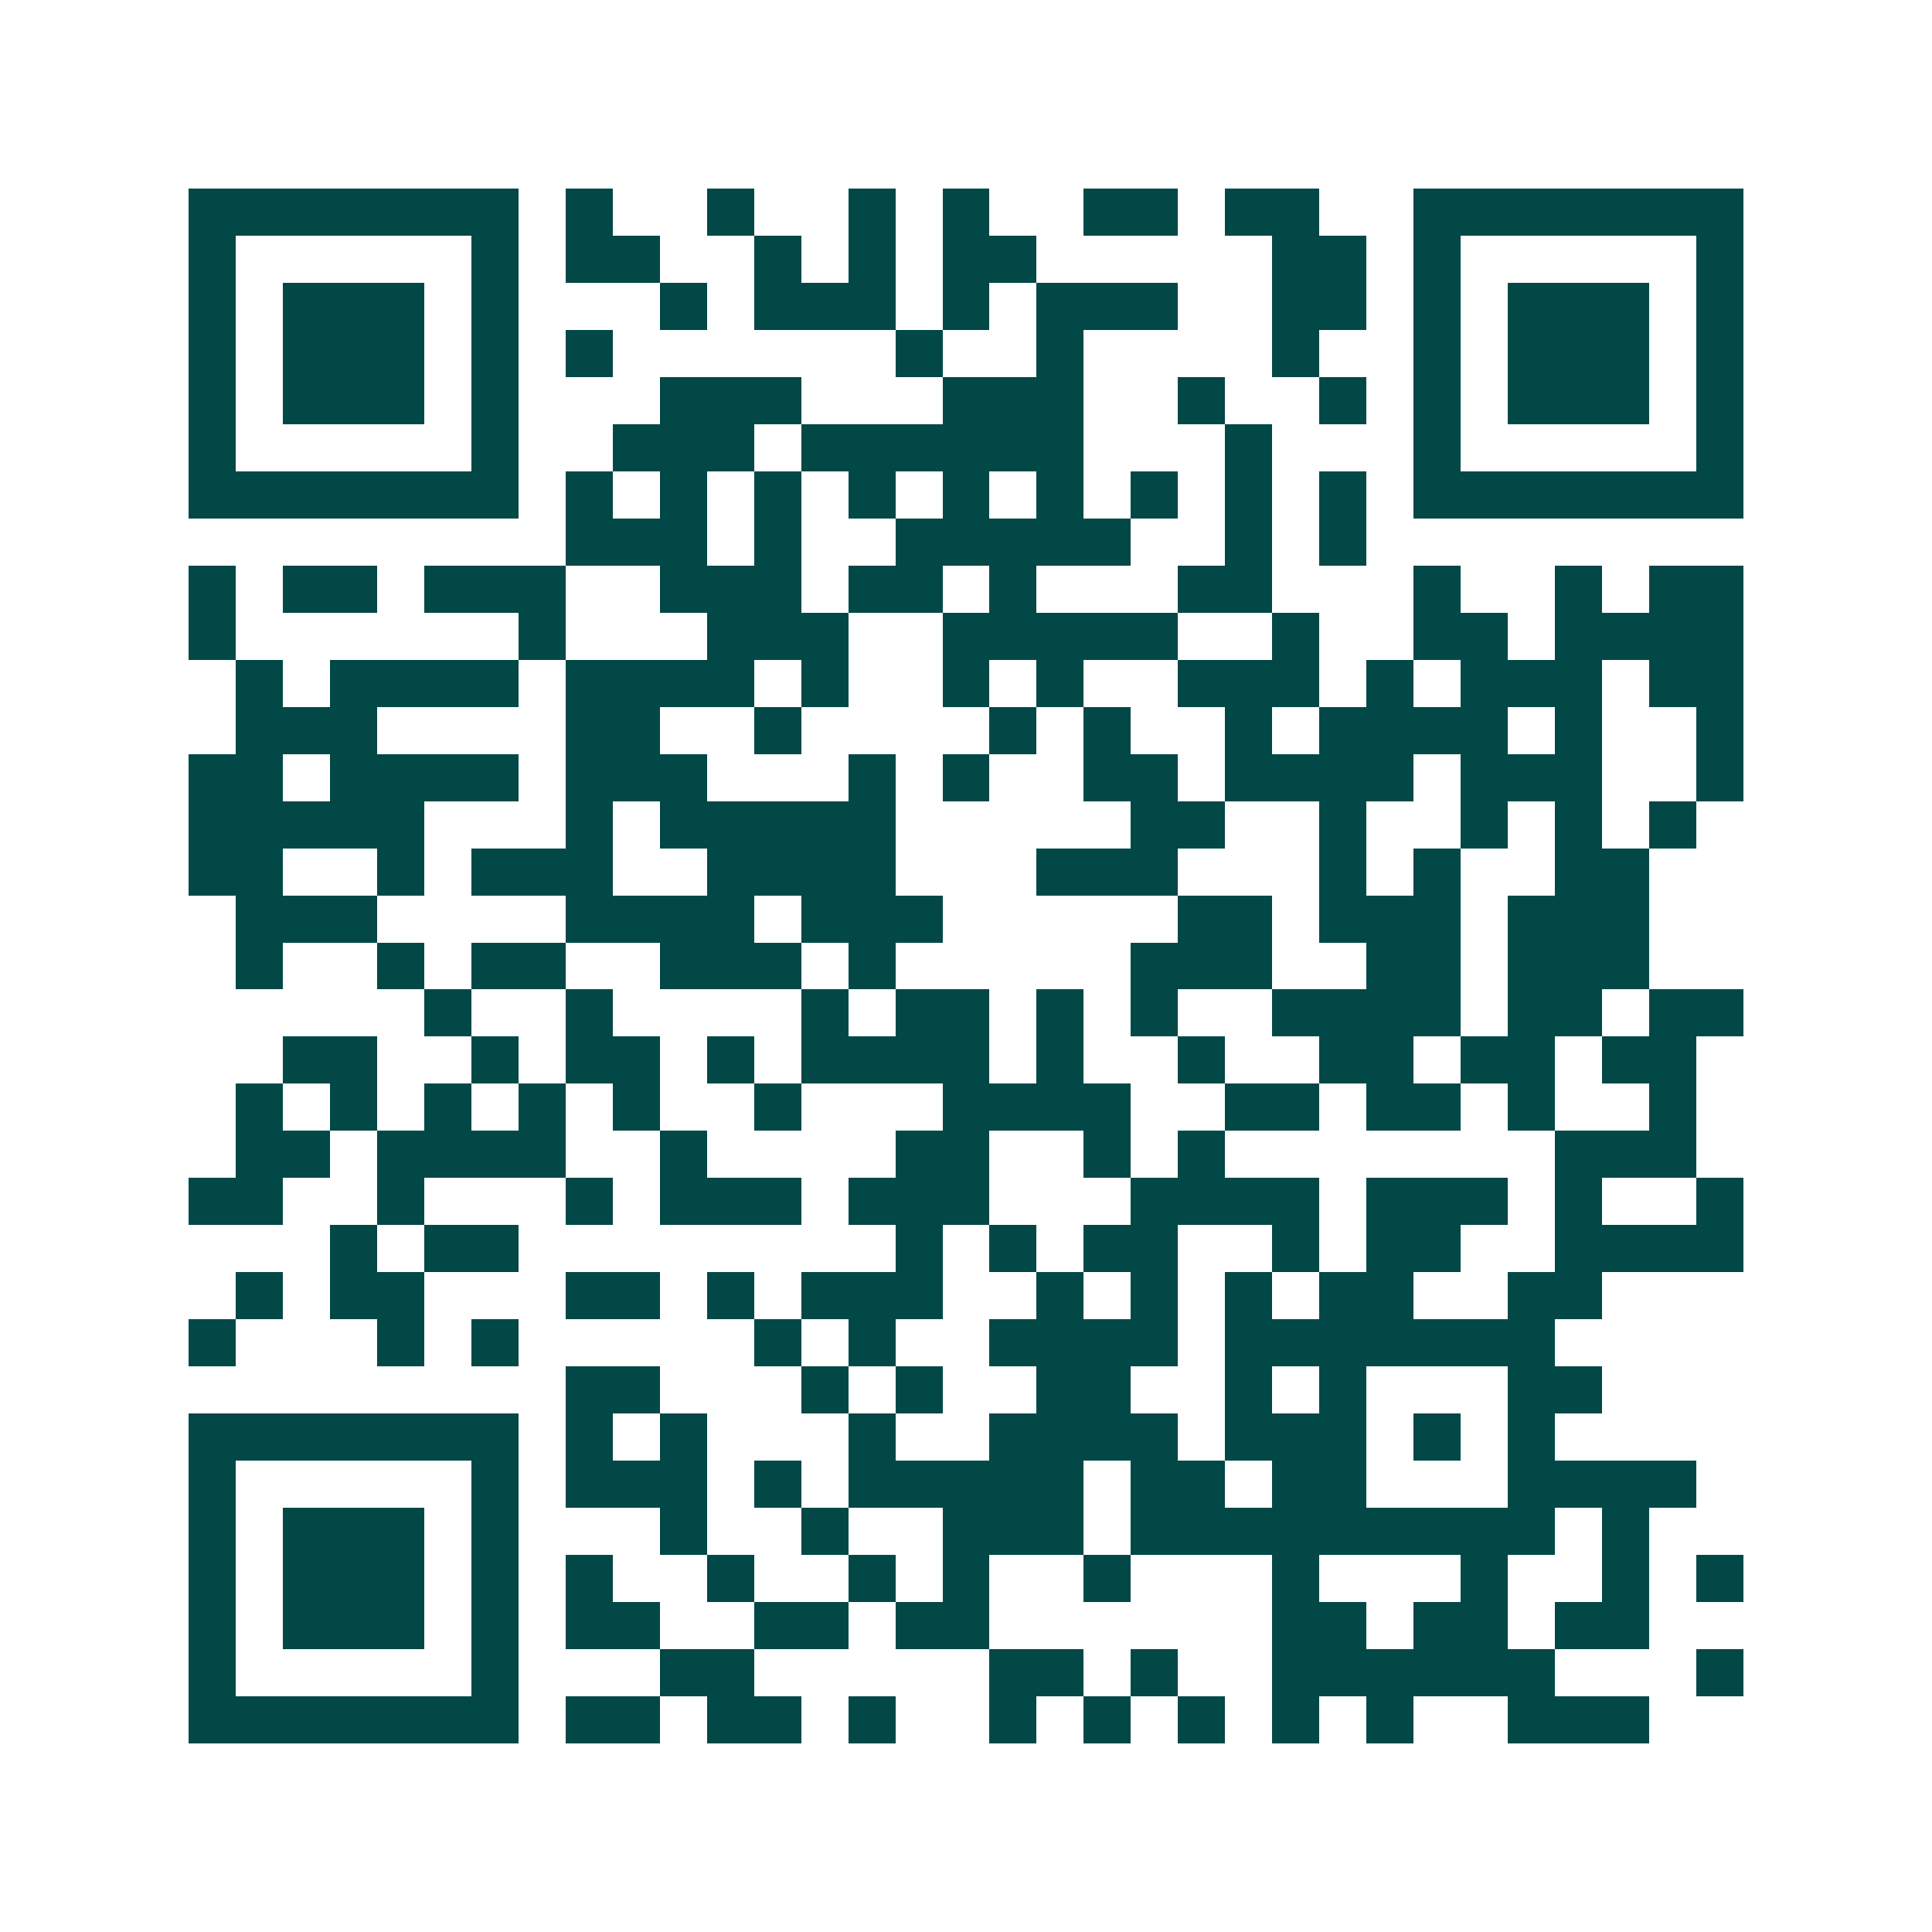 <svg xmlns="http://www.w3.org/2000/svg" width="200" height="200" viewBox="0 0 41 41" shape-rendering="crispEdges"><path fill="#ffffff" d="M0 0h41v41H0z"/><path stroke="#014847" d="M4 4.5h7m1 0h1m2 0h1m2 0h1m1 0h1m2 0h2m1 0h2m2 0h7M4 5.5h1m5 0h1m1 0h2m2 0h1m1 0h1m1 0h2m5 0h2m1 0h1m5 0h1M4 6.5h1m1 0h3m1 0h1m3 0h1m1 0h3m1 0h1m1 0h3m2 0h2m1 0h1m1 0h3m1 0h1M4 7.5h1m1 0h3m1 0h1m1 0h1m6 0h1m2 0h1m4 0h1m2 0h1m1 0h3m1 0h1M4 8.5h1m1 0h3m1 0h1m3 0h3m3 0h3m2 0h1m2 0h1m1 0h1m1 0h3m1 0h1M4 9.5h1m5 0h1m2 0h3m1 0h6m3 0h1m3 0h1m5 0h1M4 10.5h7m1 0h1m1 0h1m1 0h1m1 0h1m1 0h1m1 0h1m1 0h1m1 0h1m1 0h1m1 0h7M12 11.5h3m1 0h1m2 0h5m2 0h1m1 0h1M4 12.5h1m1 0h2m1 0h3m2 0h3m1 0h2m1 0h1m3 0h2m3 0h1m2 0h1m1 0h2M4 13.5h1m6 0h1m3 0h3m2 0h5m2 0h1m2 0h2m1 0h4M5 14.5h1m1 0h4m1 0h4m1 0h1m2 0h1m1 0h1m2 0h3m1 0h1m1 0h3m1 0h2M5 15.5h3m4 0h2m2 0h1m4 0h1m1 0h1m2 0h1m1 0h4m1 0h1m2 0h1M4 16.5h2m1 0h4m1 0h3m3 0h1m1 0h1m2 0h2m1 0h4m1 0h3m2 0h1M4 17.5h5m3 0h1m1 0h5m5 0h2m2 0h1m2 0h1m1 0h1m1 0h1M4 18.5h2m2 0h1m1 0h3m2 0h4m3 0h3m3 0h1m1 0h1m2 0h2M5 19.5h3m4 0h4m1 0h3m5 0h2m1 0h3m1 0h3M5 20.5h1m2 0h1m1 0h2m2 0h3m1 0h1m5 0h3m2 0h2m1 0h3M9 21.5h1m2 0h1m4 0h1m1 0h2m1 0h1m1 0h1m2 0h4m1 0h2m1 0h2M6 22.5h2m2 0h1m1 0h2m1 0h1m1 0h4m1 0h1m2 0h1m2 0h2m1 0h2m1 0h2M5 23.5h1m1 0h1m1 0h1m1 0h1m1 0h1m2 0h1m3 0h4m2 0h2m1 0h2m1 0h1m2 0h1M5 24.5h2m1 0h4m2 0h1m4 0h2m2 0h1m1 0h1m7 0h3M4 25.5h2m2 0h1m3 0h1m1 0h3m1 0h3m3 0h4m1 0h3m1 0h1m2 0h1M7 26.5h1m1 0h2m8 0h1m1 0h1m1 0h2m2 0h1m1 0h2m2 0h4M5 27.5h1m1 0h2m3 0h2m1 0h1m1 0h3m2 0h1m1 0h1m1 0h1m1 0h2m2 0h2M4 28.5h1m3 0h1m1 0h1m5 0h1m1 0h1m2 0h4m1 0h7M12 29.5h2m3 0h1m1 0h1m2 0h2m2 0h1m1 0h1m3 0h2M4 30.5h7m1 0h1m1 0h1m3 0h1m2 0h4m1 0h3m1 0h1m1 0h1M4 31.5h1m5 0h1m1 0h3m1 0h1m1 0h5m1 0h2m1 0h2m3 0h4M4 32.5h1m1 0h3m1 0h1m3 0h1m2 0h1m2 0h3m1 0h9m1 0h1M4 33.5h1m1 0h3m1 0h1m1 0h1m2 0h1m2 0h1m1 0h1m2 0h1m3 0h1m3 0h1m2 0h1m1 0h1M4 34.5h1m1 0h3m1 0h1m1 0h2m2 0h2m1 0h2m6 0h2m1 0h2m1 0h2M4 35.5h1m5 0h1m3 0h2m5 0h2m1 0h1m2 0h6m3 0h1M4 36.5h7m1 0h2m1 0h2m1 0h1m2 0h1m1 0h1m1 0h1m1 0h1m1 0h1m2 0h3"/></svg>
